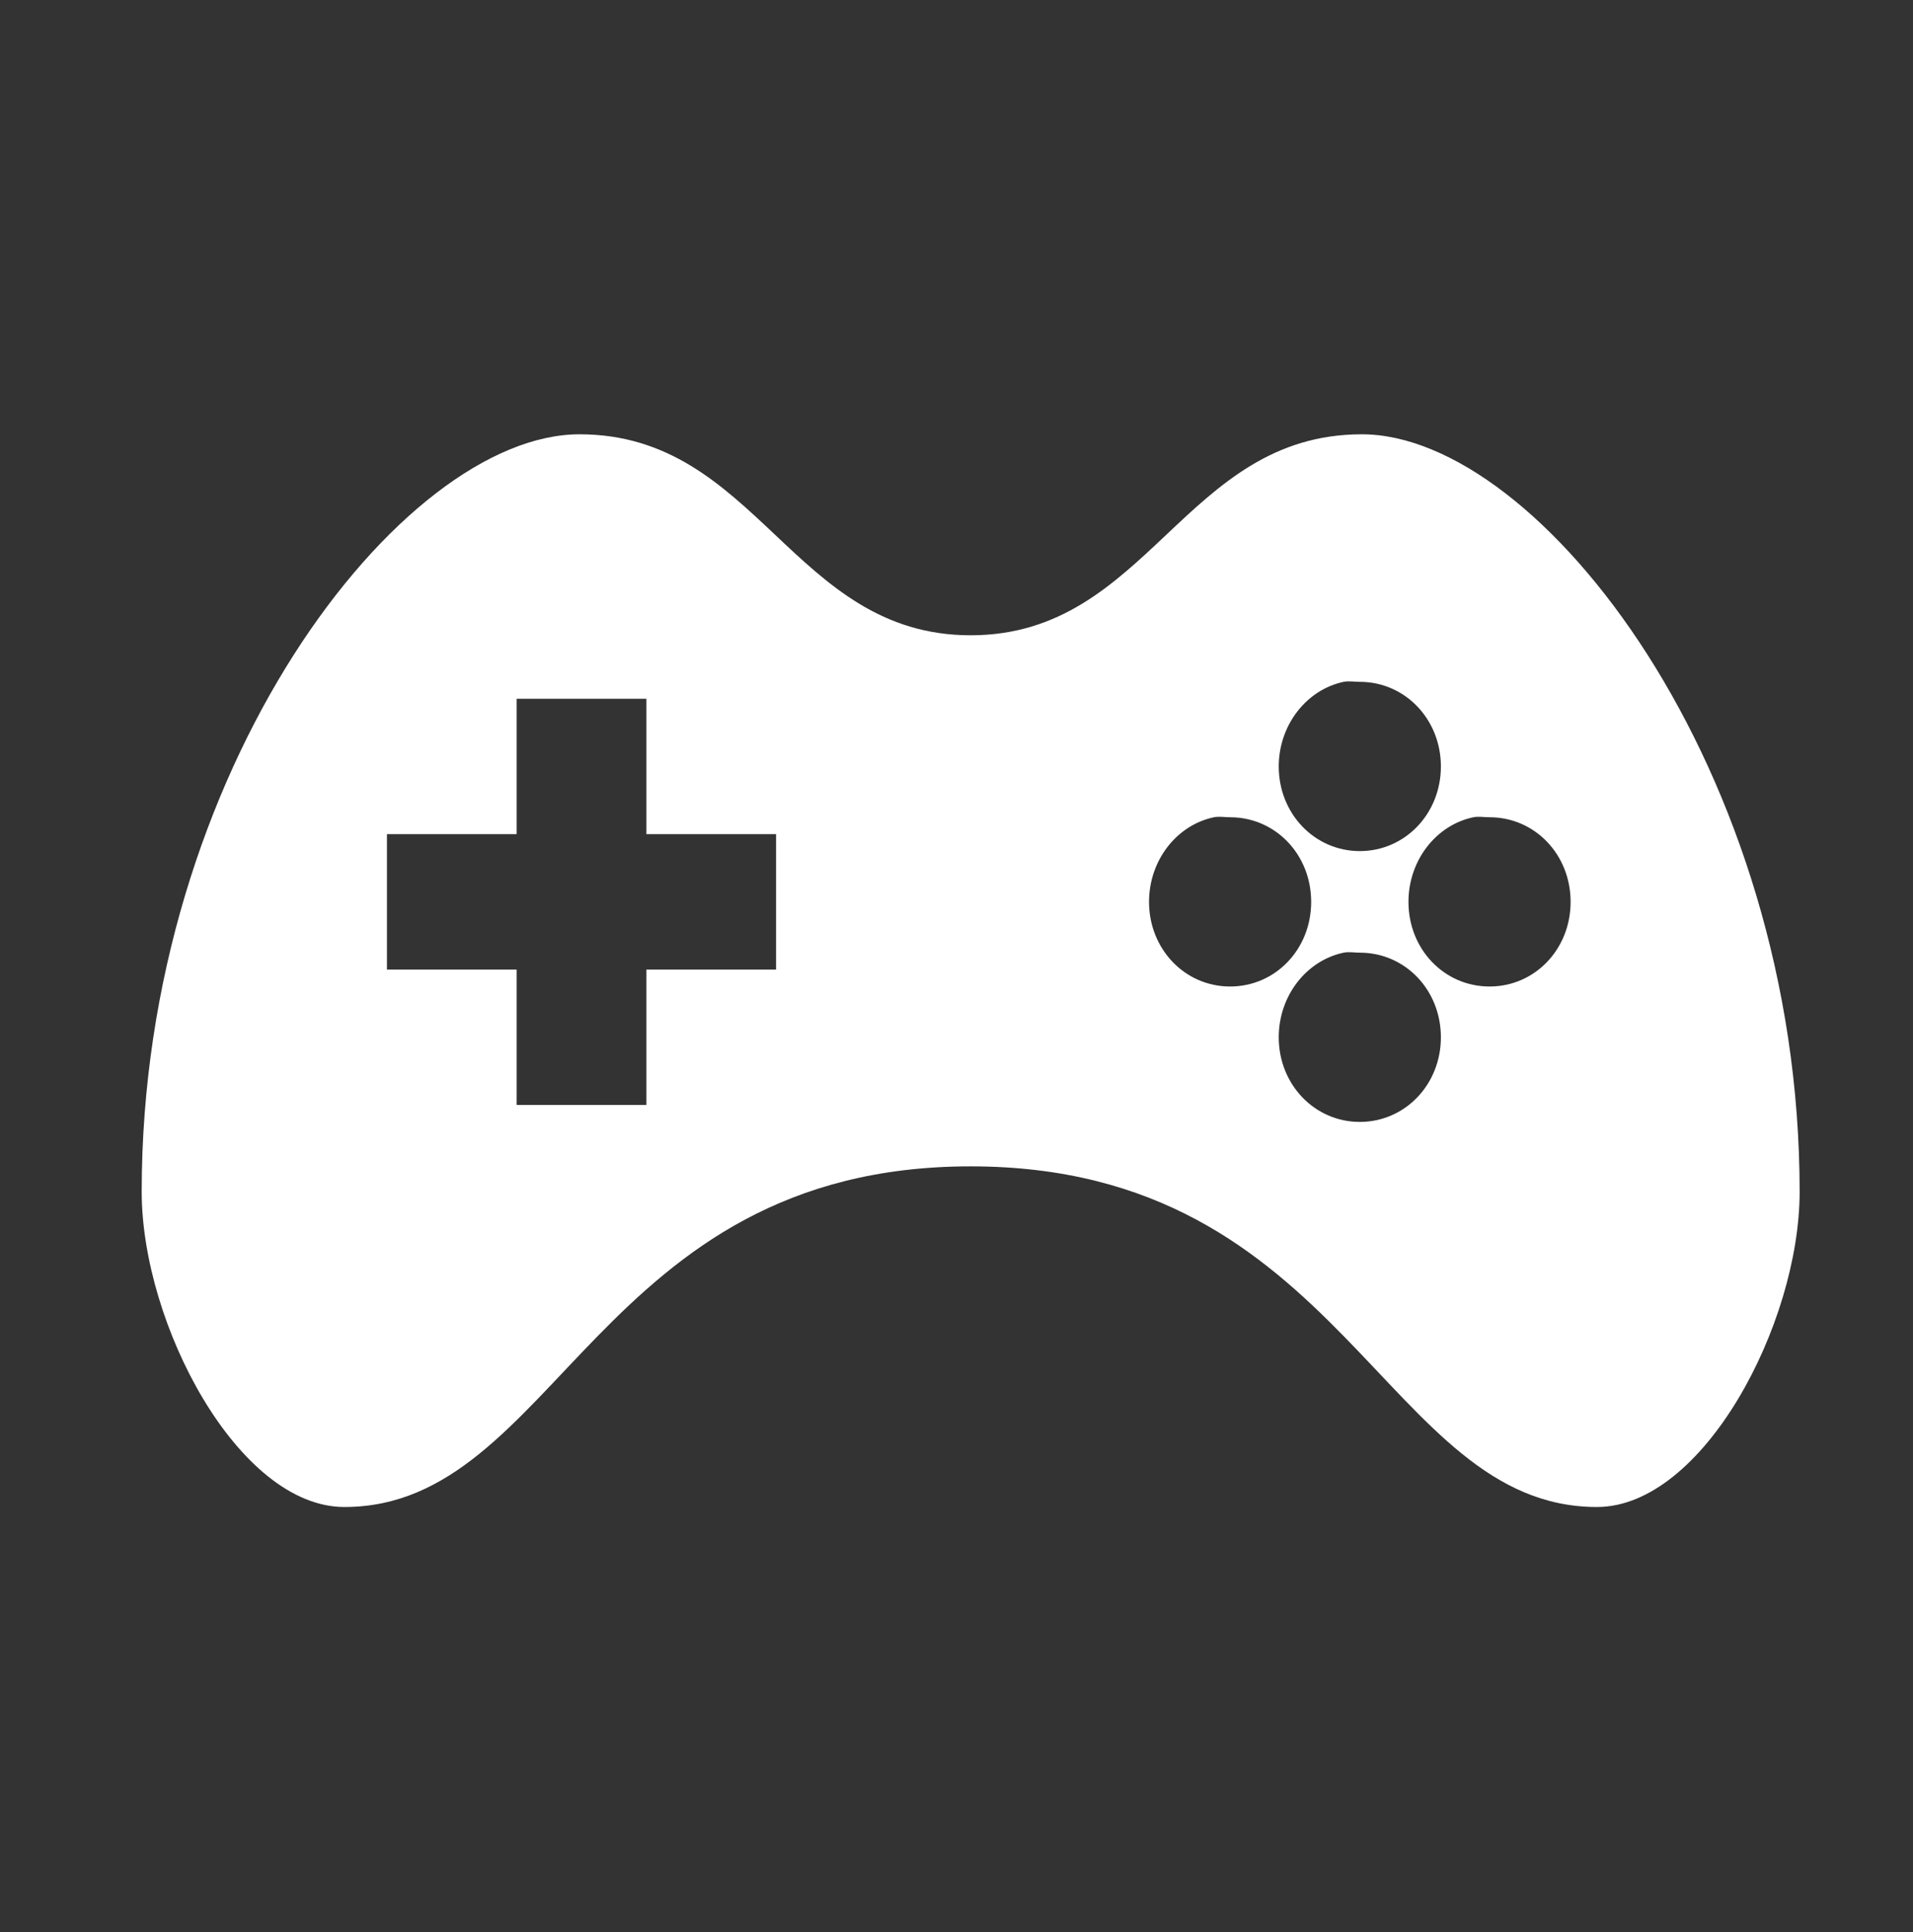 <svg width="100" height="101" viewBox="0 0 100 101" fill="none" xmlns="http://www.w3.org/2000/svg">
<rect x="0" y="0" width="100" height="101" fill="#333333" stroke="none"/>
<path d="M30.292 22.704C20.982 22.704 7.407 40.235 7.407 62.301C7.407 69.214 12.453 78.782 18.002 78.782C29.114 78.782 31.206 60.974 50.741 60.974C70.275 60.974 72.368 78.782 83.479 78.782C89.028 78.782 94.074 69.214 94.074 62.301C94.074 40.235 80.499 22.704 71.189 22.704C61.879 22.704 60.051 33.211 50.741 33.211C41.43 33.211 39.603 22.704 30.292 22.704ZM70.235 35.645C70.513 35.589 70.791 35.645 71.083 35.645C73.44 35.645 75.321 37.594 75.321 40.069C75.321 42.544 73.44 44.493 71.083 44.493C68.725 44.493 66.845 42.544 66.845 40.069C66.845 37.912 68.288 36.059 70.235 35.645ZM27.008 36.53H33.789V43.608H40.569V50.688H33.789V57.766H27.008V50.688H20.227V43.608H27.008V36.53ZM63.455 42.724C63.733 42.668 64.011 42.724 64.302 42.724C66.673 42.724 68.54 44.673 68.54 47.148C68.54 49.623 66.673 51.572 64.302 51.572C61.931 51.572 60.064 49.609 60.064 47.148C60.064 44.991 61.494 43.138 63.455 42.724ZM77.016 42.724C77.294 42.668 77.572 42.724 77.864 42.724C80.234 42.724 82.102 44.673 82.102 47.148C82.102 49.623 80.234 51.572 77.864 51.572C75.493 51.572 73.626 49.623 73.626 47.148C73.626 44.991 75.056 43.138 77.016 42.724ZM70.235 49.803C70.513 49.747 70.791 49.803 71.083 49.803C73.454 49.803 75.321 51.752 75.321 54.227C75.321 56.702 73.44 58.651 71.083 58.651C68.725 58.651 66.845 56.702 66.845 54.227C66.845 52.056 68.288 50.217 70.235 49.803Z" fill="white"/>
</svg>

